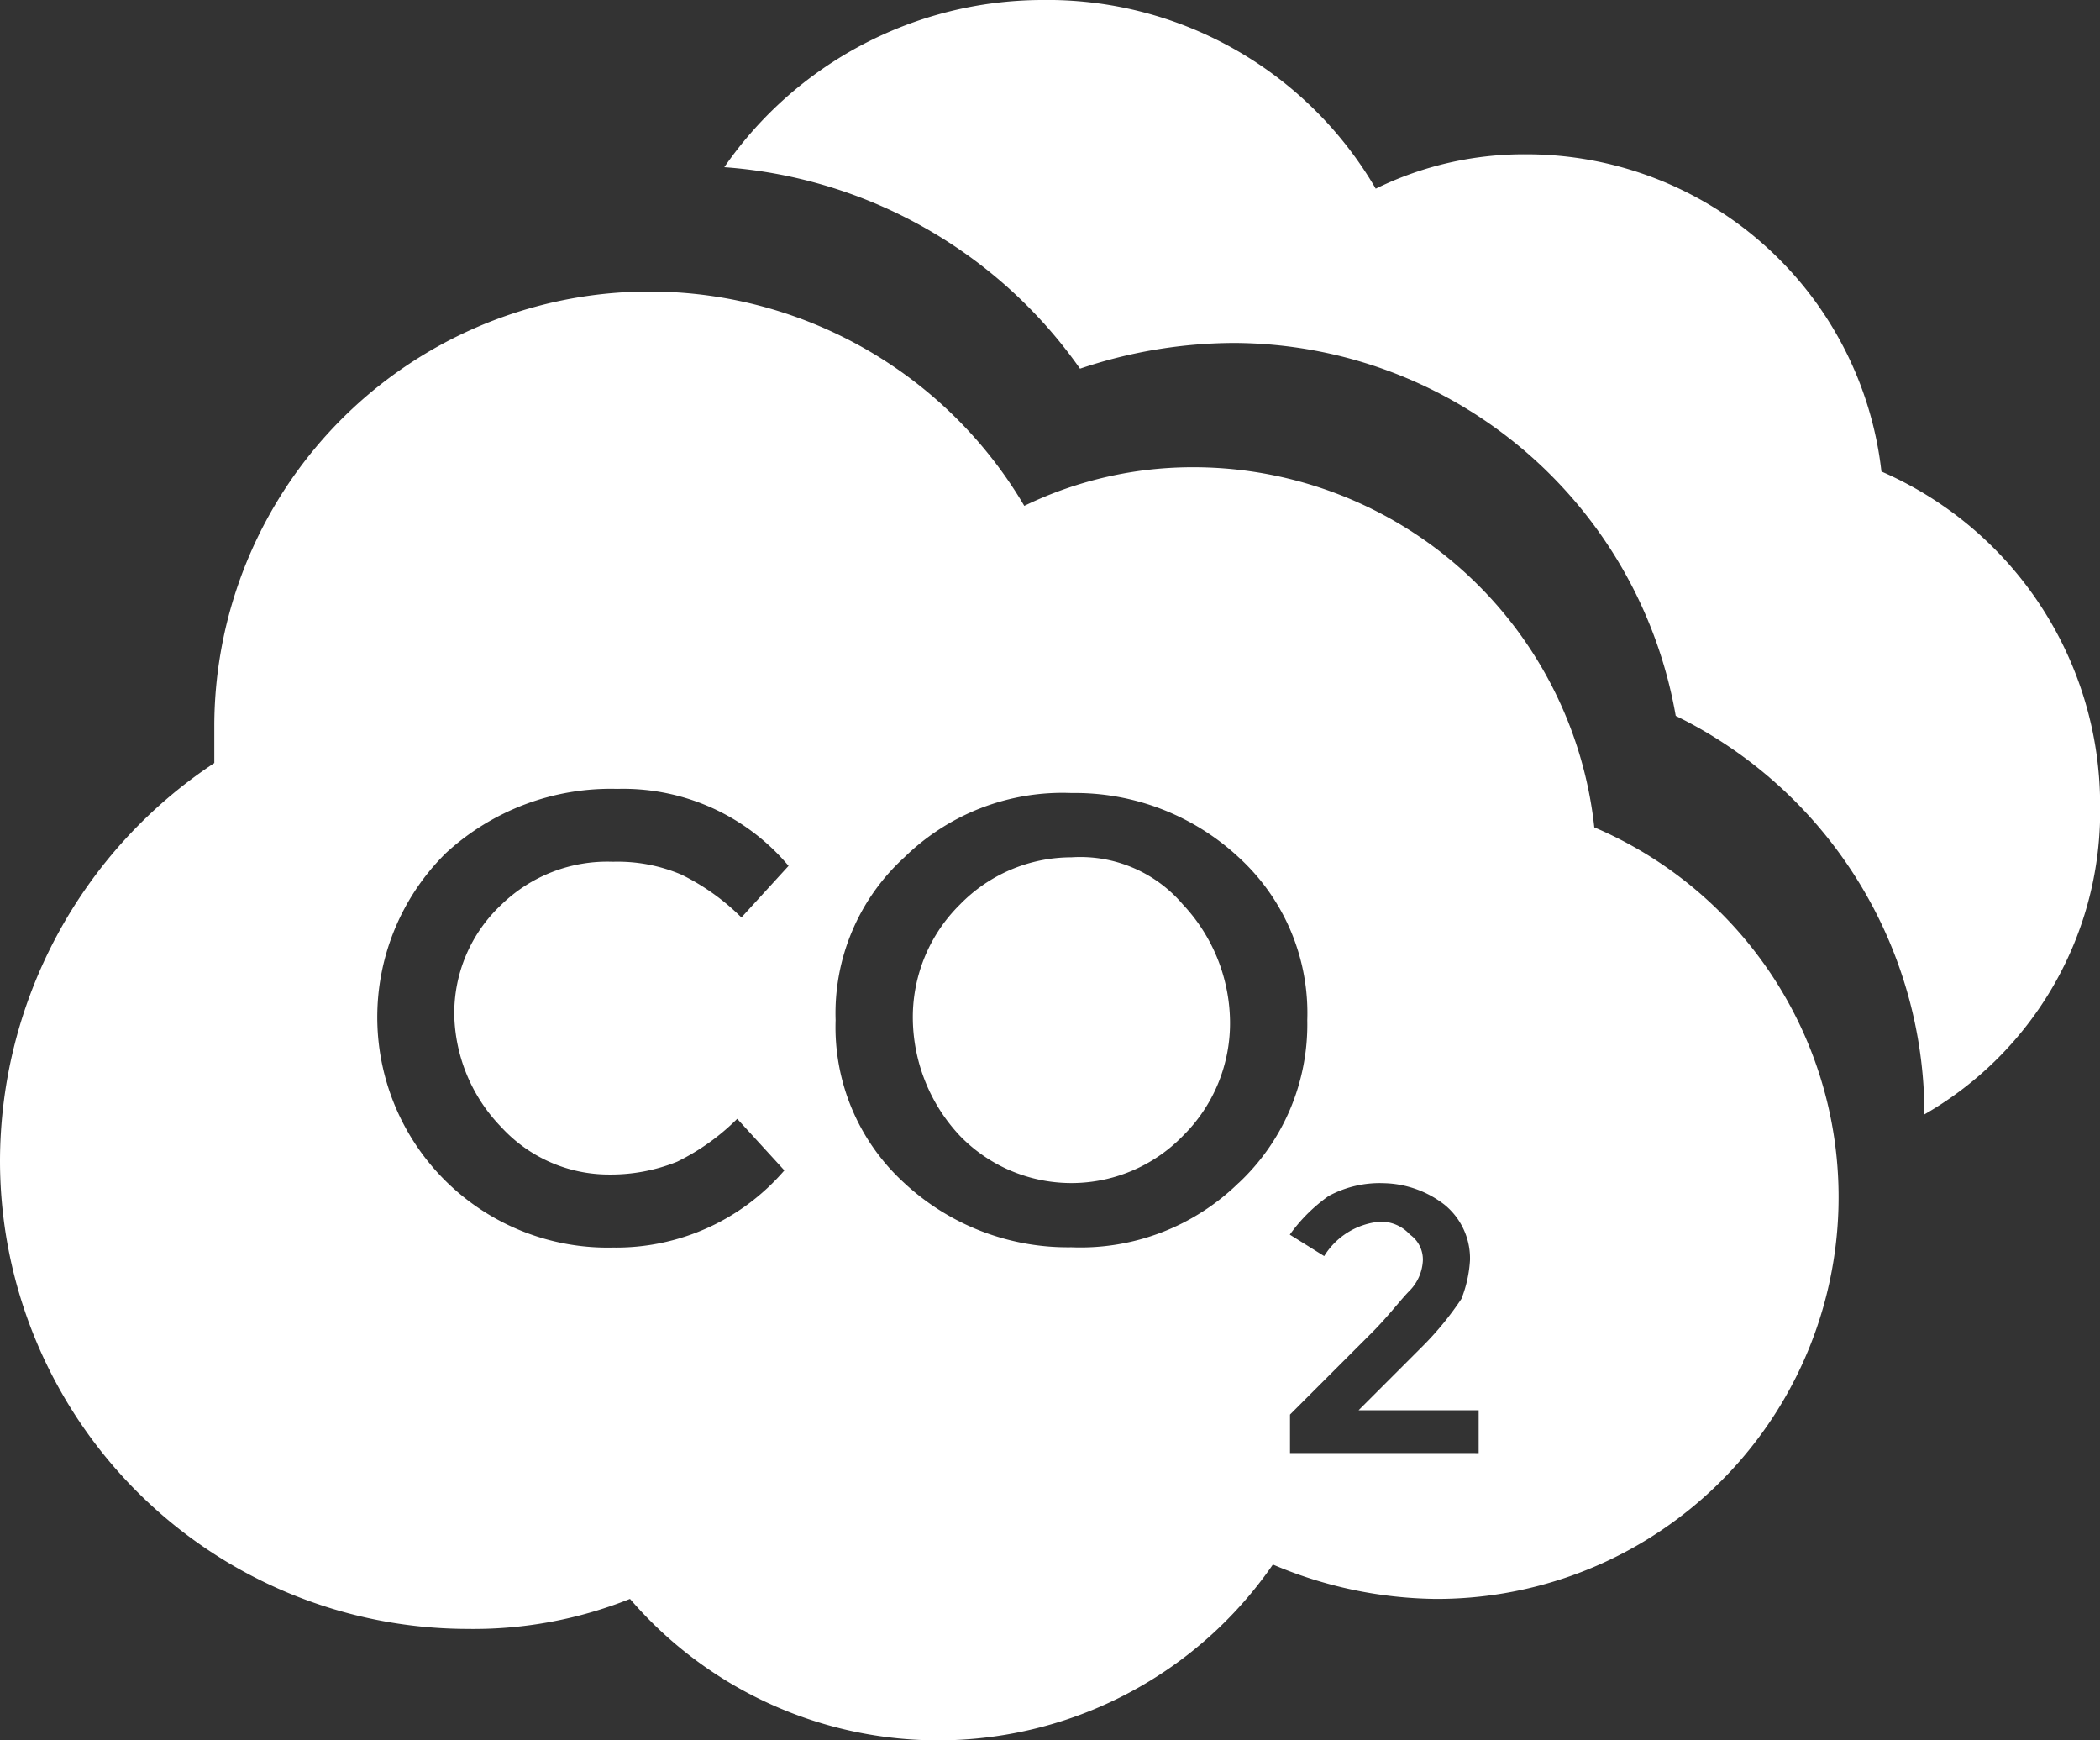 <?xml version="1.0" encoding="UTF-8"?>
<svg xmlns="http://www.w3.org/2000/svg" width="61.069" height="50.6" viewBox="0 0 61.069 50.6">
  <rect x="0" y="0" width="61.069" height="50.6" fill="#333333" stroke="none"/>
  <g id="noun-co2-1970676" transform="translate(38 -10.7)">
    <g id="Group_174" data-name="Group 174" transform="translate(-39 7)">
      <path id="Path_145" data-name="Path 145" d="M50.55,19.409a10.393,10.393,0,0,0-10.344-9.223,9.777,9.777,0,0,0-4.362,1A11.049,11.049,0,0,0,26.123,5.7,11.266,11.266,0,0,0,16.9,10.561a13.861,13.861,0,0,1,10.344,5.858,14.115,14.115,0,0,1,4.487-.748A13.091,13.091,0,0,1,44.568,26.513,12.9,12.9,0,0,1,51.8,38.1a10.164,10.164,0,0,0,5.11-8.973A10.578,10.578,0,0,0,50.55,19.409Z" transform="translate(5.163 -2)" fill="#fff"></path>
      <path id="Path_146" data-name="Path 146" d="M26.911,23.7a4.526,4.526,0,0,0-3.24,1.371A4.6,4.6,0,0,0,22.3,28.436,5.046,5.046,0,0,0,23.671,31.8a4.515,4.515,0,0,0,6.481,0,4.6,4.6,0,0,0,1.371-3.365,5.046,5.046,0,0,0-1.371-3.365A3.917,3.917,0,0,0,26.911,23.7Z" transform="translate(5.246 4.926)" fill="#fff"></path>
      <path id="Path_147" data-name="Path 147" d="M47.363,26.079A11.731,11.731,0,0,0,35.772,15.61a11.243,11.243,0,0,0-4.985,1.122A12.653,12.653,0,0,0,7.232,23.088v1.122A13.9,13.9,0,0,0,1,35.8,13.617,13.617,0,0,0,14.585,49.385a12.285,12.285,0,0,0,4.736-.872,11.822,11.822,0,0,0,18.695-1,12.406,12.406,0,0,0,4.736,1,11.684,11.684,0,0,0,4.611-22.433ZM15.582,34.8A4.248,4.248,0,0,0,18.7,36.174a5.167,5.167,0,0,0,1.994-.374,6.574,6.574,0,0,0,1.745-1.246l1.371,1.5a6.454,6.454,0,0,1-4.985,2.243,6.7,6.7,0,0,1-4.861-11.466,7.076,7.076,0,0,1,4.985-1.869A6.275,6.275,0,0,1,23.932,27.2l-1.371,1.5a6.574,6.574,0,0,0-1.745-1.246,4.746,4.746,0,0,0-1.994-.374,4.414,4.414,0,0,0-3.24,1.246,4.321,4.321,0,0,0-1.371,3.24A4.834,4.834,0,0,0,15.582,34.8Zm21.436,1.62a6.575,6.575,0,0,1-4.861,1.869A6.987,6.987,0,0,1,27.3,36.423,6.129,6.129,0,0,1,25.3,31.687,6.129,6.129,0,0,1,27.3,26.951a6.575,6.575,0,0,1,4.861-1.869,6.987,6.987,0,0,1,4.861,1.869,6.129,6.129,0,0,1,1.994,4.736A6.314,6.314,0,0,1,37.018,36.423Zm6.855,7.852H38.514V43.153l2.368-2.368c.5-.5.872-1,1.122-1.246a1.346,1.346,0,0,0,.374-.872A.888.888,0,0,0,42,37.919a1.131,1.131,0,0,0-.872-.374,2.122,2.122,0,0,0-1.62,1l-1-.623A4.759,4.759,0,0,1,39.635,36.8a3.118,3.118,0,0,1,1.62-.374A2.978,2.978,0,0,1,43,37.046a2.01,2.01,0,0,1,.748,1.62,3.639,3.639,0,0,1-.249,1.122,9.09,9.09,0,0,1-1.122,1.371l-1.869,1.869H44v1.246Z" transform="translate(0 1.675)" fill="#fff"></path>
    </g>
  </g>
</svg>
